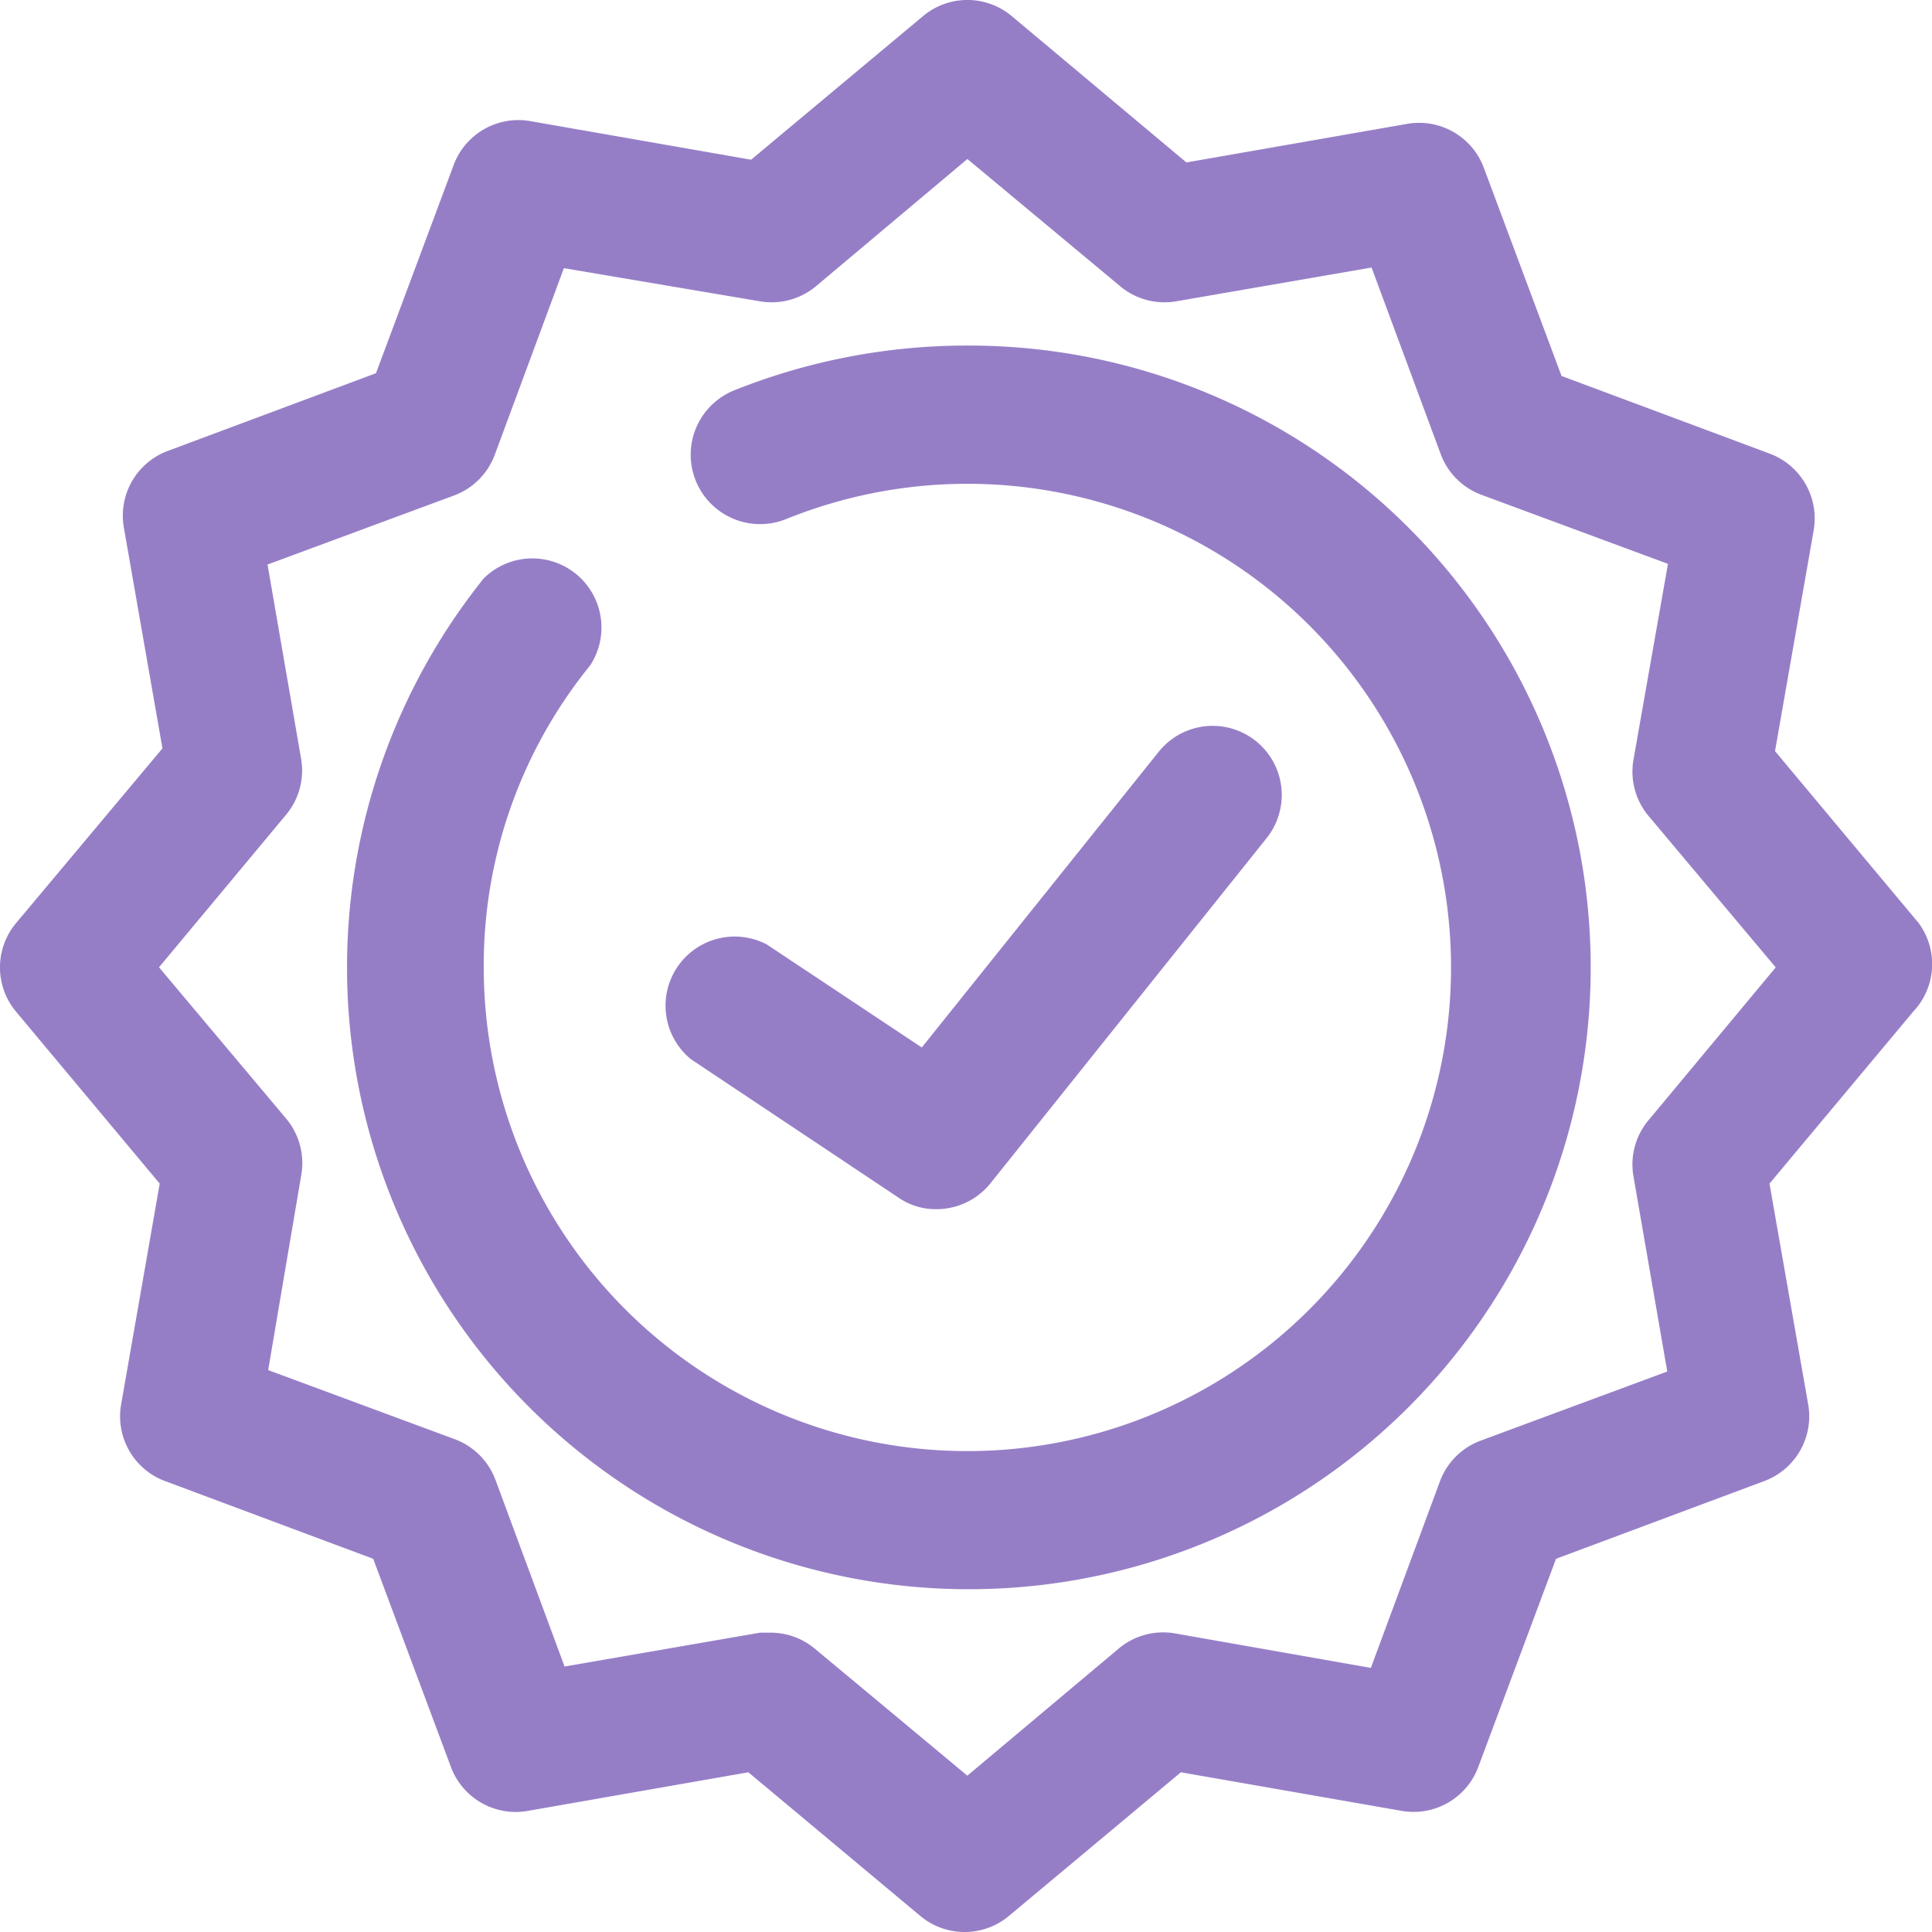 <svg width="36" height="36" fill="none" xmlns="http://www.w3.org/2000/svg"><path d="M18.026 6.439a11.676 11.676 0 00-4.352.837 1.293 1.293 0 10.979 2.394 9.012 9.012 0 11-5.639 8.355 8.857 8.857 0 011.982-5.625 1.288 1.288 0 00-1.982-1.623 11.587 11.587 0 109.012-4.338z" fill="#967EC7"/><path d="M35.753 17.202l-2.678-3.206.721-4.12a1.288 1.288 0 00-.836-1.429l-3.863-1.441-1.442-3.863a1.287 1.287 0 00-1.428-.836l-4.12.72L18.85.298a1.287 1.287 0 00-1.648 0l-3.206 2.678-4.12-.72a1.287 1.287 0 00-1.429.836L7.006 6.954 3.143 8.396a1.287 1.287 0 00-.836 1.429l.72 4.12-2.729 3.257a1.287 1.287 0 000 1.648l2.678 3.205-.72 4.12a1.287 1.287 0 00.836 1.429l3.862 1.442 1.442 3.862a1.288 1.288 0 001.429.837l4.12-.721 3.205 2.678a1.287 1.287 0 001.648 0l3.206-2.678 4.12.72a1.287 1.287 0 001.428-.836l1.442-3.862 3.863-1.442a1.287 1.287 0 00.837-1.429l-.722-4.12 2.678-3.205a1.288 1.288 0 00.103-1.648zM30.72 20.87a1.287 1.287 0 00-.284 1.043l.631 3.643-3.476 1.288a1.286 1.286 0 00-.76.759l-1.287 3.476-3.656-.644a1.287 1.287 0 00-1.043.284l-2.82 2.368-2.844-2.368a1.288 1.288 0 00-.824-.297h-.193l-3.644.631-1.287-3.476a1.288 1.288 0 00-.76-.76L4.997 25.53l.618-3.643a1.287 1.287 0 00-.283-1.043l-2.369-2.82 2.369-2.844a1.288 1.288 0 00.283-1.017l-.63-3.644L8.46 9.233a1.288 1.288 0 00.76-.76l1.287-3.476 3.657.618a1.287 1.287 0 001.042-.283l2.82-2.369 2.845 2.369a1.287 1.287 0 001.043.283l3.643-.63 1.288 3.475a1.287 1.287 0 00.759.76l3.476 1.287-.644 3.657a1.287 1.287 0 00.284 1.042l2.368 2.82-2.368 2.845z" fill="#967EC7"/><path d="M16.738 22.313c.208.145.455.221.708.218a1.289 1.289 0 001.005-.476l5.15-6.437a1.287 1.287 0 10-2.01-1.61l-4.415 5.51-2.884-1.917a1.288 1.288 0 00-1.416 2.137l3.862 2.575z" fill="#967EC7"/></svg>
